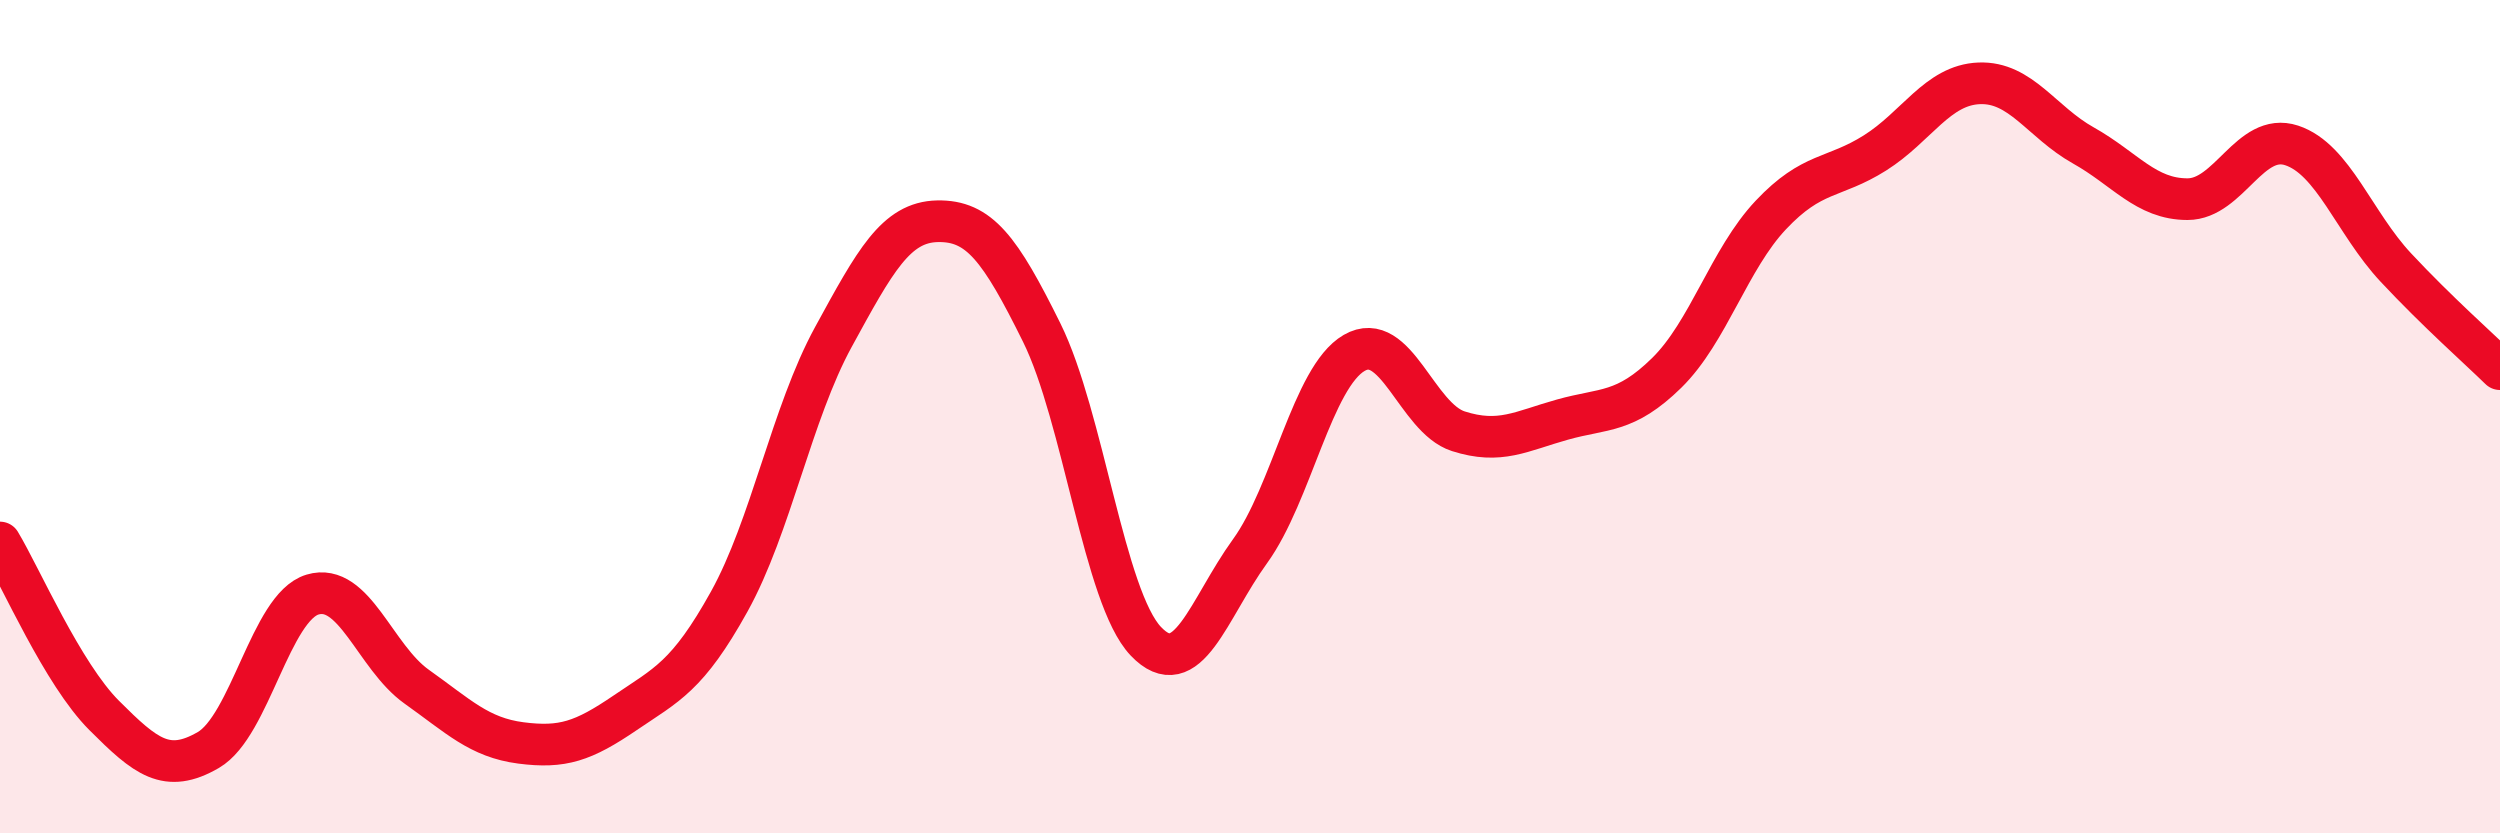 
    <svg width="60" height="20" viewBox="0 0 60 20" xmlns="http://www.w3.org/2000/svg">
      <path
        d="M 0,13.02 C 0.5,13.85 1.5,16.17 2.5,17.17 C 3.5,18.17 4,18.58 5,18 C 6,17.42 6.5,14.57 7.5,14.27 C 8.5,13.97 9,15.77 10,16.48 C 11,17.19 11.5,17.7 12.5,17.83 C 13.5,17.96 14,17.79 15,17.11 C 16,16.43 16.5,16.24 17.5,14.44 C 18.5,12.64 19,9.92 20,8.09 C 21,6.26 21.5,5.33 22.5,5.31 C 23.5,5.29 24,5.96 25,7.98 C 26,10 26.5,14.34 27.5,15.39 C 28.5,16.44 29,14.61 30,13.23 C 31,11.85 31.5,9.05 32.5,8.47 C 33.5,7.89 34,10.03 35,10.35 C 36,10.67 36.5,10.35 37.5,10.07 C 38.5,9.79 39,9.93 40,8.95 C 41,7.97 41.5,6.22 42.5,5.16 C 43.5,4.1 44,4.3 45,3.67 C 46,3.04 46.5,2.04 47.5,2 C 48.5,1.96 49,2.93 50,3.49 C 51,4.05 51.5,4.78 52.5,4.78 C 53.5,4.78 54,3.16 55,3.49 C 56,3.82 56.5,5.35 57.5,6.42 C 58.5,7.49 59.5,8.37 60,8.86L60 20L0 20Z"
        fill="#EB0A25"
        opacity="0.1"
        stroke-linecap="round"
        stroke-linejoin="round"
      />
      <path
        d="M 0,13.02 C 0.5,13.85 1.5,16.17 2.5,17.17 C 3.5,18.17 4,18.58 5,18 C 6,17.42 6.5,14.57 7.5,14.27 C 8.5,13.97 9,15.77 10,16.48 C 11,17.19 11.5,17.7 12.5,17.83 C 13.5,17.96 14,17.79 15,17.11 C 16,16.43 16.5,16.24 17.5,14.44 C 18.5,12.64 19,9.92 20,8.09 C 21,6.26 21.5,5.33 22.5,5.31 C 23.5,5.29 24,5.96 25,7.98 C 26,10 26.5,14.34 27.5,15.39 C 28.5,16.44 29,14.61 30,13.23 C 31,11.85 31.5,9.05 32.5,8.47 C 33.5,7.89 34,10.03 35,10.35 C 36,10.67 36.5,10.35 37.5,10.07 C 38.5,9.79 39,9.93 40,8.95 C 41,7.97 41.5,6.22 42.5,5.16 C 43.5,4.1 44,4.3 45,3.67 C 46,3.04 46.5,2.04 47.5,2 C 48.5,1.96 49,2.93 50,3.49 C 51,4.05 51.5,4.78 52.5,4.78 C 53.5,4.78 54,3.16 55,3.49 C 56,3.82 56.5,5.35 57.5,6.42 C 58.5,7.49 59.5,8.37 60,8.86"
        stroke="#EB0A25"
        stroke-width="1"
        fill="none"
        stroke-linecap="round"
        stroke-linejoin="round"
      />
    </svg>
  